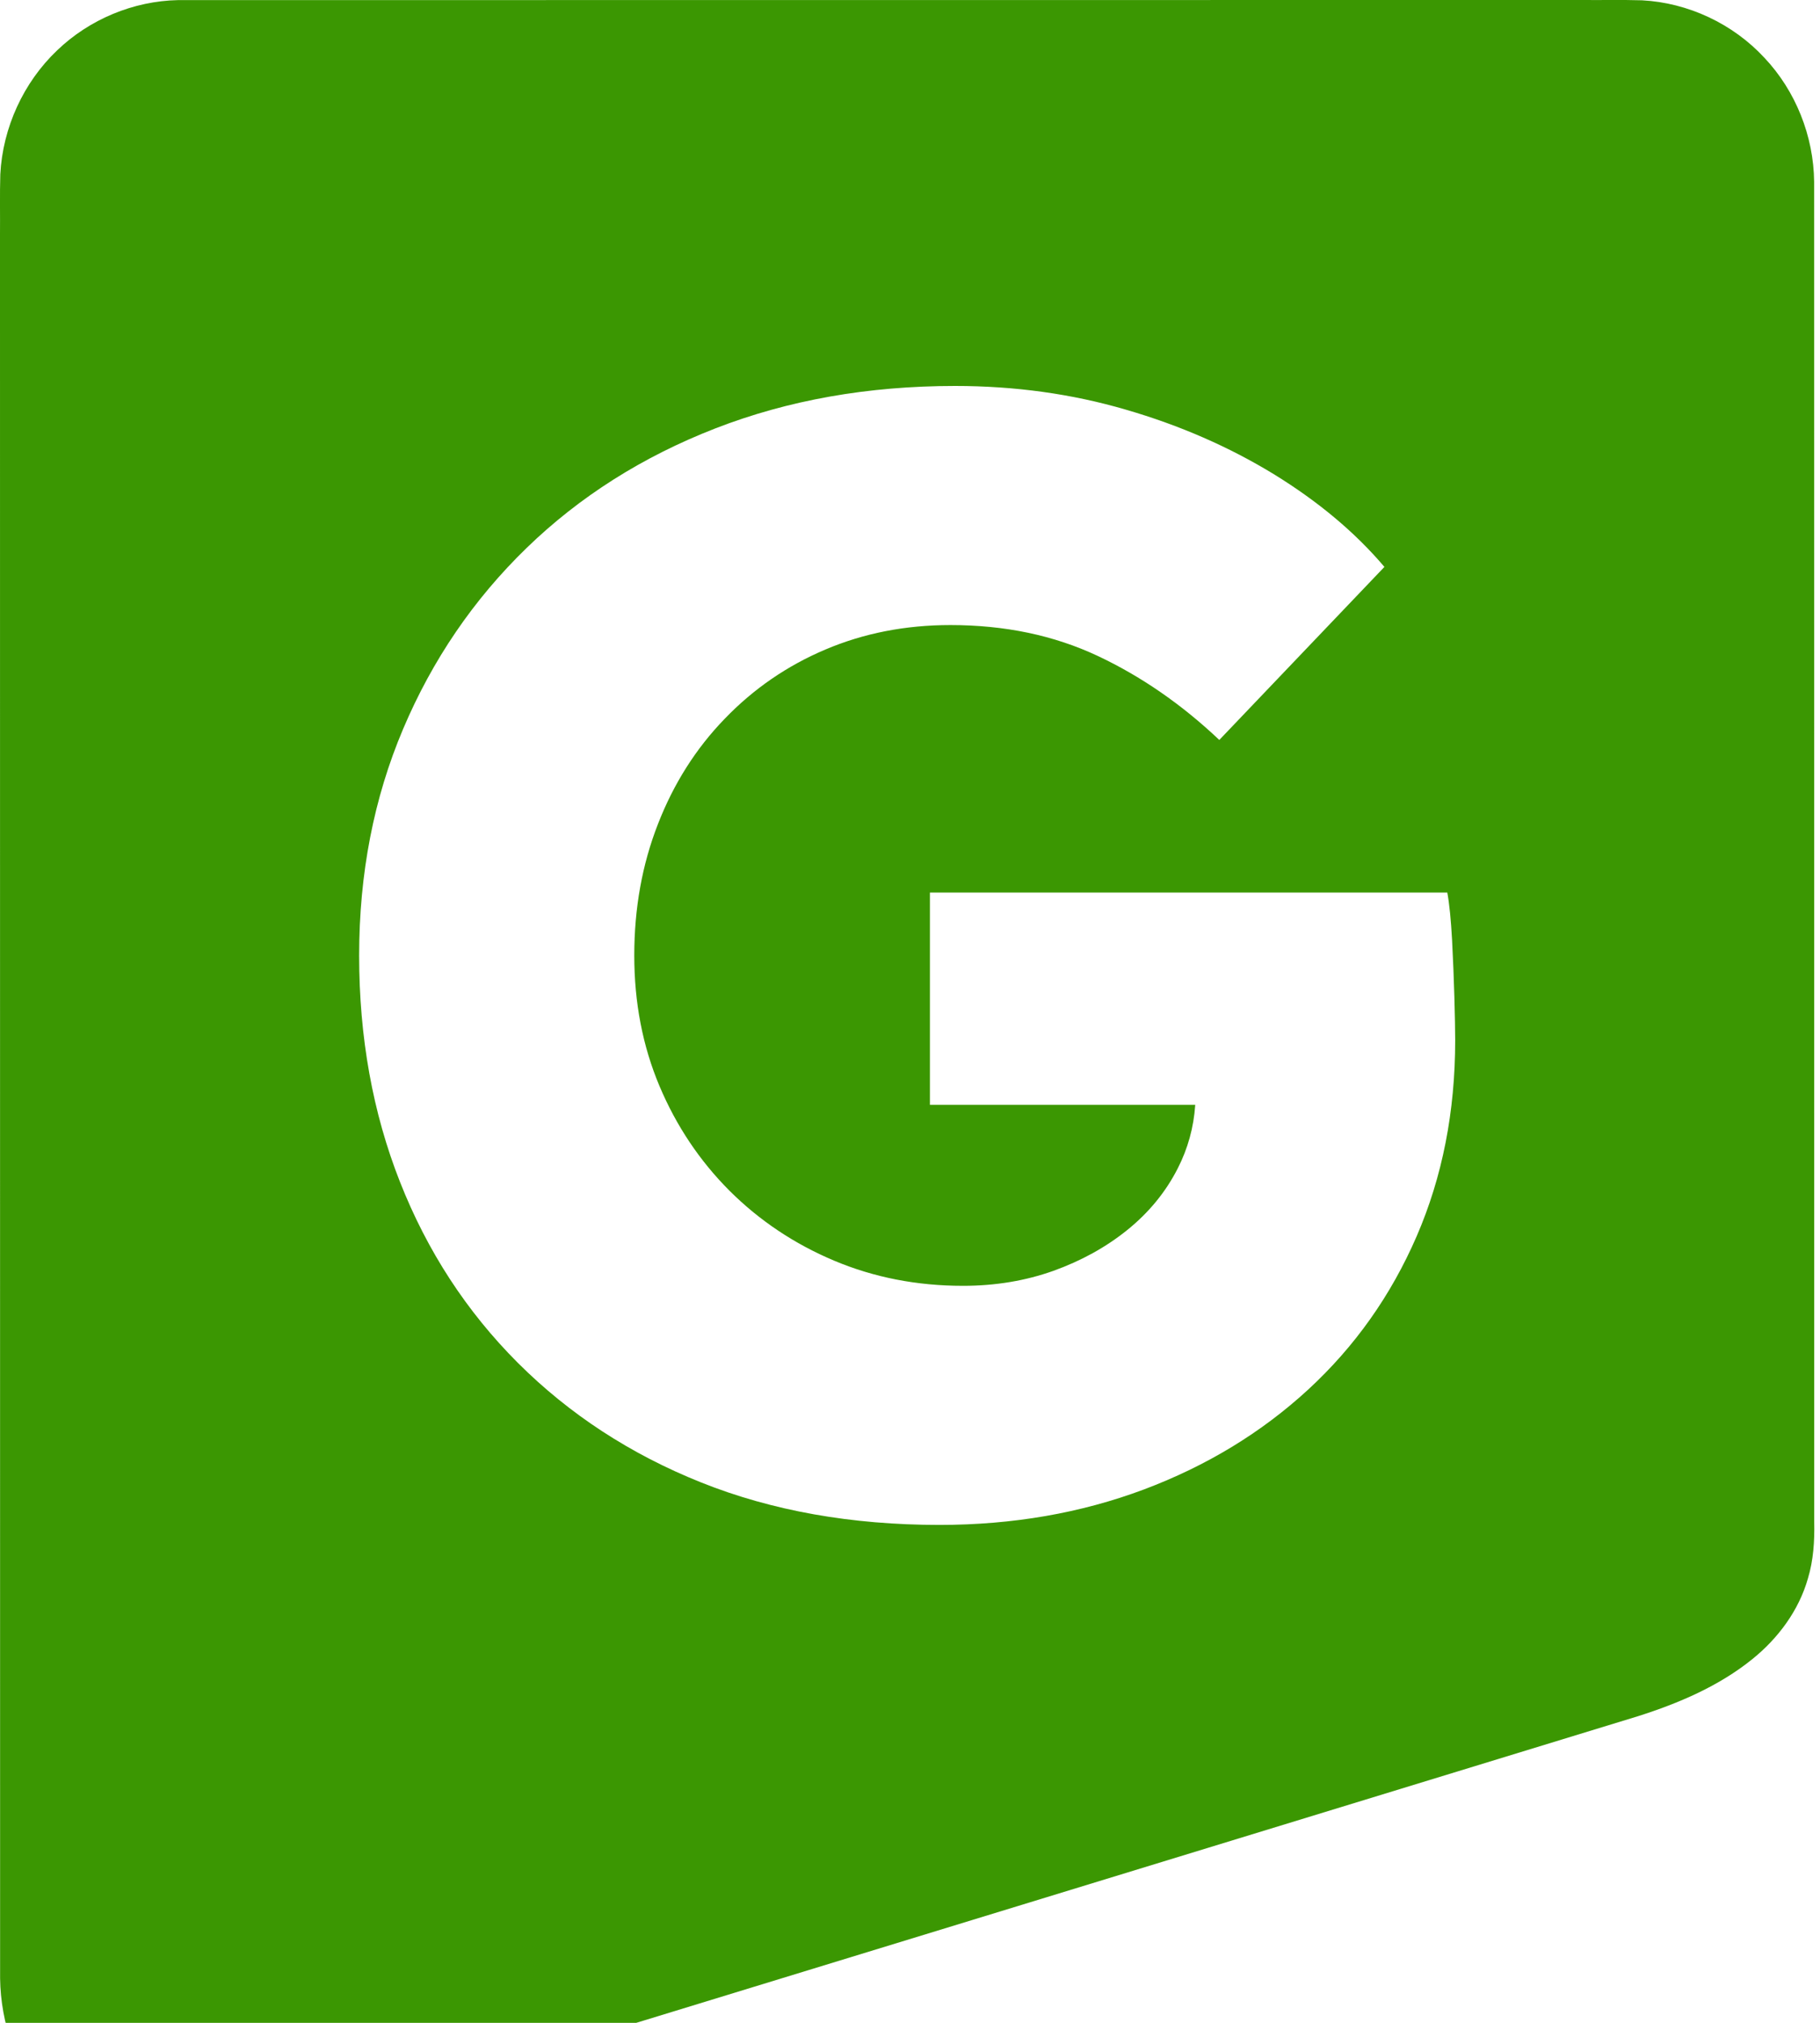 
<svg xmlns="http://www.w3.org/2000/svg" viewBox="0 0 18 20" fill="none">
  <g>
    <path style="fill: transparent;" d="M11.821 10.924l-2.624 0 0 -2.099 5.117 0c0.021,0.114 0.036,0.269 0.047,0.466 0.01,0.197 0.018,0.386 0.023,0.568 0.005,0.181 0.008,0.324 0.008,0.427 0,0.705 -0.127,1.351 -0.381,1.937 -0.254,0.586 -0.612,1.091 -1.073,1.516 -0.462,0.425 -1.003,0.754 -1.626,0.988 -0.622,0.233 -1.296,0.35 -2.021,0.35 -0.871,0 -1.657,-0.14 -2.357,-0.42 -0.7,-0.28 -1.303,-0.674 -1.812,-1.182 -0.508,-0.508 -0.896,-1.104 -1.166,-1.789 -0.27,-0.684 -0.404,-1.431 -0.404,-2.239 0,-0.809 0.145,-1.556 0.435,-2.24 0.29,-0.684 0.697,-1.281 1.221,-1.789 0.524,-0.508 1.146,-0.902 1.866,-1.182 0.721,-0.28 1.511,-0.42 2.372,-0.42 0.591,0 1.154,0.078 1.688,0.234 0.534,0.155 1.021,0.368 1.462,0.637 0.44,0.27 0.806,0.576 1.096,0.918l-1.633 1.711c-0.373,-0.353 -0.775,-0.63 -1.205,-0.832 -0.431,-0.202 -0.915,-0.304 -1.454,-0.304 -0.446,0 -0.858,0.081 -1.237,0.242 -0.378,0.16 -0.71,0.388 -0.995,0.684 -0.286,0.295 -0.506,0.643 -0.661,1.042 -0.156,0.399 -0.234,0.832 -0.234,1.299 0,0.466 0.083,0.896 0.249,1.29 0.166,0.394 0.397,0.739 0.692,1.035 0.296,0.295 0.641,0.526 1.035,0.692 0.394,0.166 0.819,0.249 1.275,0.249 0.321,0 0.619,-0.05 0.894,-0.148 0.275,-0.099 0.519,-0.233 0.731,-0.404 0.213,-0.172 0.379,-0.374 0.498,-0.607 0.101,-0.197 0.159,-0.407 0.174,-0.63z"/>
    <path fill="#3b9702" d="M1.761 0.001c-0.442,0.009 -0.877,0.19 -1.197,0.498 -0.332,0.316 -0.537,0.763 -0.561,1.224 -0.006,0.201 -0.001,0.403 -0.003,0.605 0.001,5.745 0,11.49 0.001,17.234 0.006,0.444 0.163,0.881 0.425,1.235 0.203,0.272 0.482,0.5 0.813,0.584 0.21,0.055 0.435,0.041 0.639,-0.03 4.775,-1.461 9.549,-2.922 14.323,-4.383 0.402,-0.128 0.8,-0.297 1.131,-0.565 0.254,-0.205 0.459,-0.48 0.549,-0.798 0.054,-0.179 0.066,-0.368 0.062,-0.555 -0.001,-4.417 0,-8.834 -0.001,-13.251 -0.004,-0.453 -0.183,-0.901 -0.492,-1.228 -0.312,-0.337 -0.755,-0.544 -1.21,-0.568 -0.2,-0.006 -0.399,-0.001 -0.599,-0.003 -4.619,0.001 -9.239,0 -13.858,0.001 -0.007,0 -0.015,0 -0.022,0l0 0zm10.06 10.923l-2.624 0 0 -2.099 5.117 0c0.021,0.114 0.036,0.269 0.047,0.466 0.01,0.197 0.018,0.386 0.023,0.568 0.005,0.181 0.008,0.324 0.008,0.427 0,0.705 -0.127,1.351 -0.381,1.937 -0.254,0.586 -0.612,1.091 -1.073,1.516 -0.462,0.425 -1.003,0.754 -1.626,0.988 -0.622,0.233 -1.296,0.35 -2.021,0.35 -0.871,0 -1.657,-0.14 -2.357,-0.42 -0.7,-0.28 -1.303,-0.674 -1.812,-1.182 -0.508,-0.508 -0.896,-1.104 -1.166,-1.789 -0.27,-0.684 -0.404,-1.431 -0.404,-2.239 0,-0.809 0.145,-1.556 0.435,-2.24 0.29,-0.684 0.697,-1.281 1.221,-1.789 0.524,-0.508 1.146,-0.902 1.866,-1.182 0.721,-0.28 1.511,-0.42 2.372,-0.42 0.591,0 1.154,0.078 1.688,0.234 0.534,0.155 1.021,0.368 1.462,0.637 0.44,0.27 0.806,0.576 1.096,0.918l-1.633 1.711c-0.373,-0.353 -0.775,-0.63 -1.205,-0.832 -0.431,-0.202 -0.915,-0.304 -1.454,-0.304 -0.446,0 -0.858,0.081 -1.237,0.242 -0.378,0.16 -0.71,0.388 -0.995,0.684 -0.286,0.295 -0.506,0.643 -0.661,1.042 -0.156,0.399 -0.234,0.832 -0.234,1.299 0,0.466 0.083,0.896 0.249,1.29 0.166,0.394 0.397,0.739 0.692,1.035 0.296,0.295 0.641,0.526 1.035,0.692 0.394,0.166 0.819,0.249 1.275,0.249 0.321,0 0.619,-0.05 0.894,-0.148 0.275,-0.099 0.519,-0.233 0.731,-0.404 0.213,-0.172 0.379,-0.374 0.498,-0.607 0.101,-0.197 0.159,-0.407 0.174,-0.63z"/>
  </g>
</svg>
